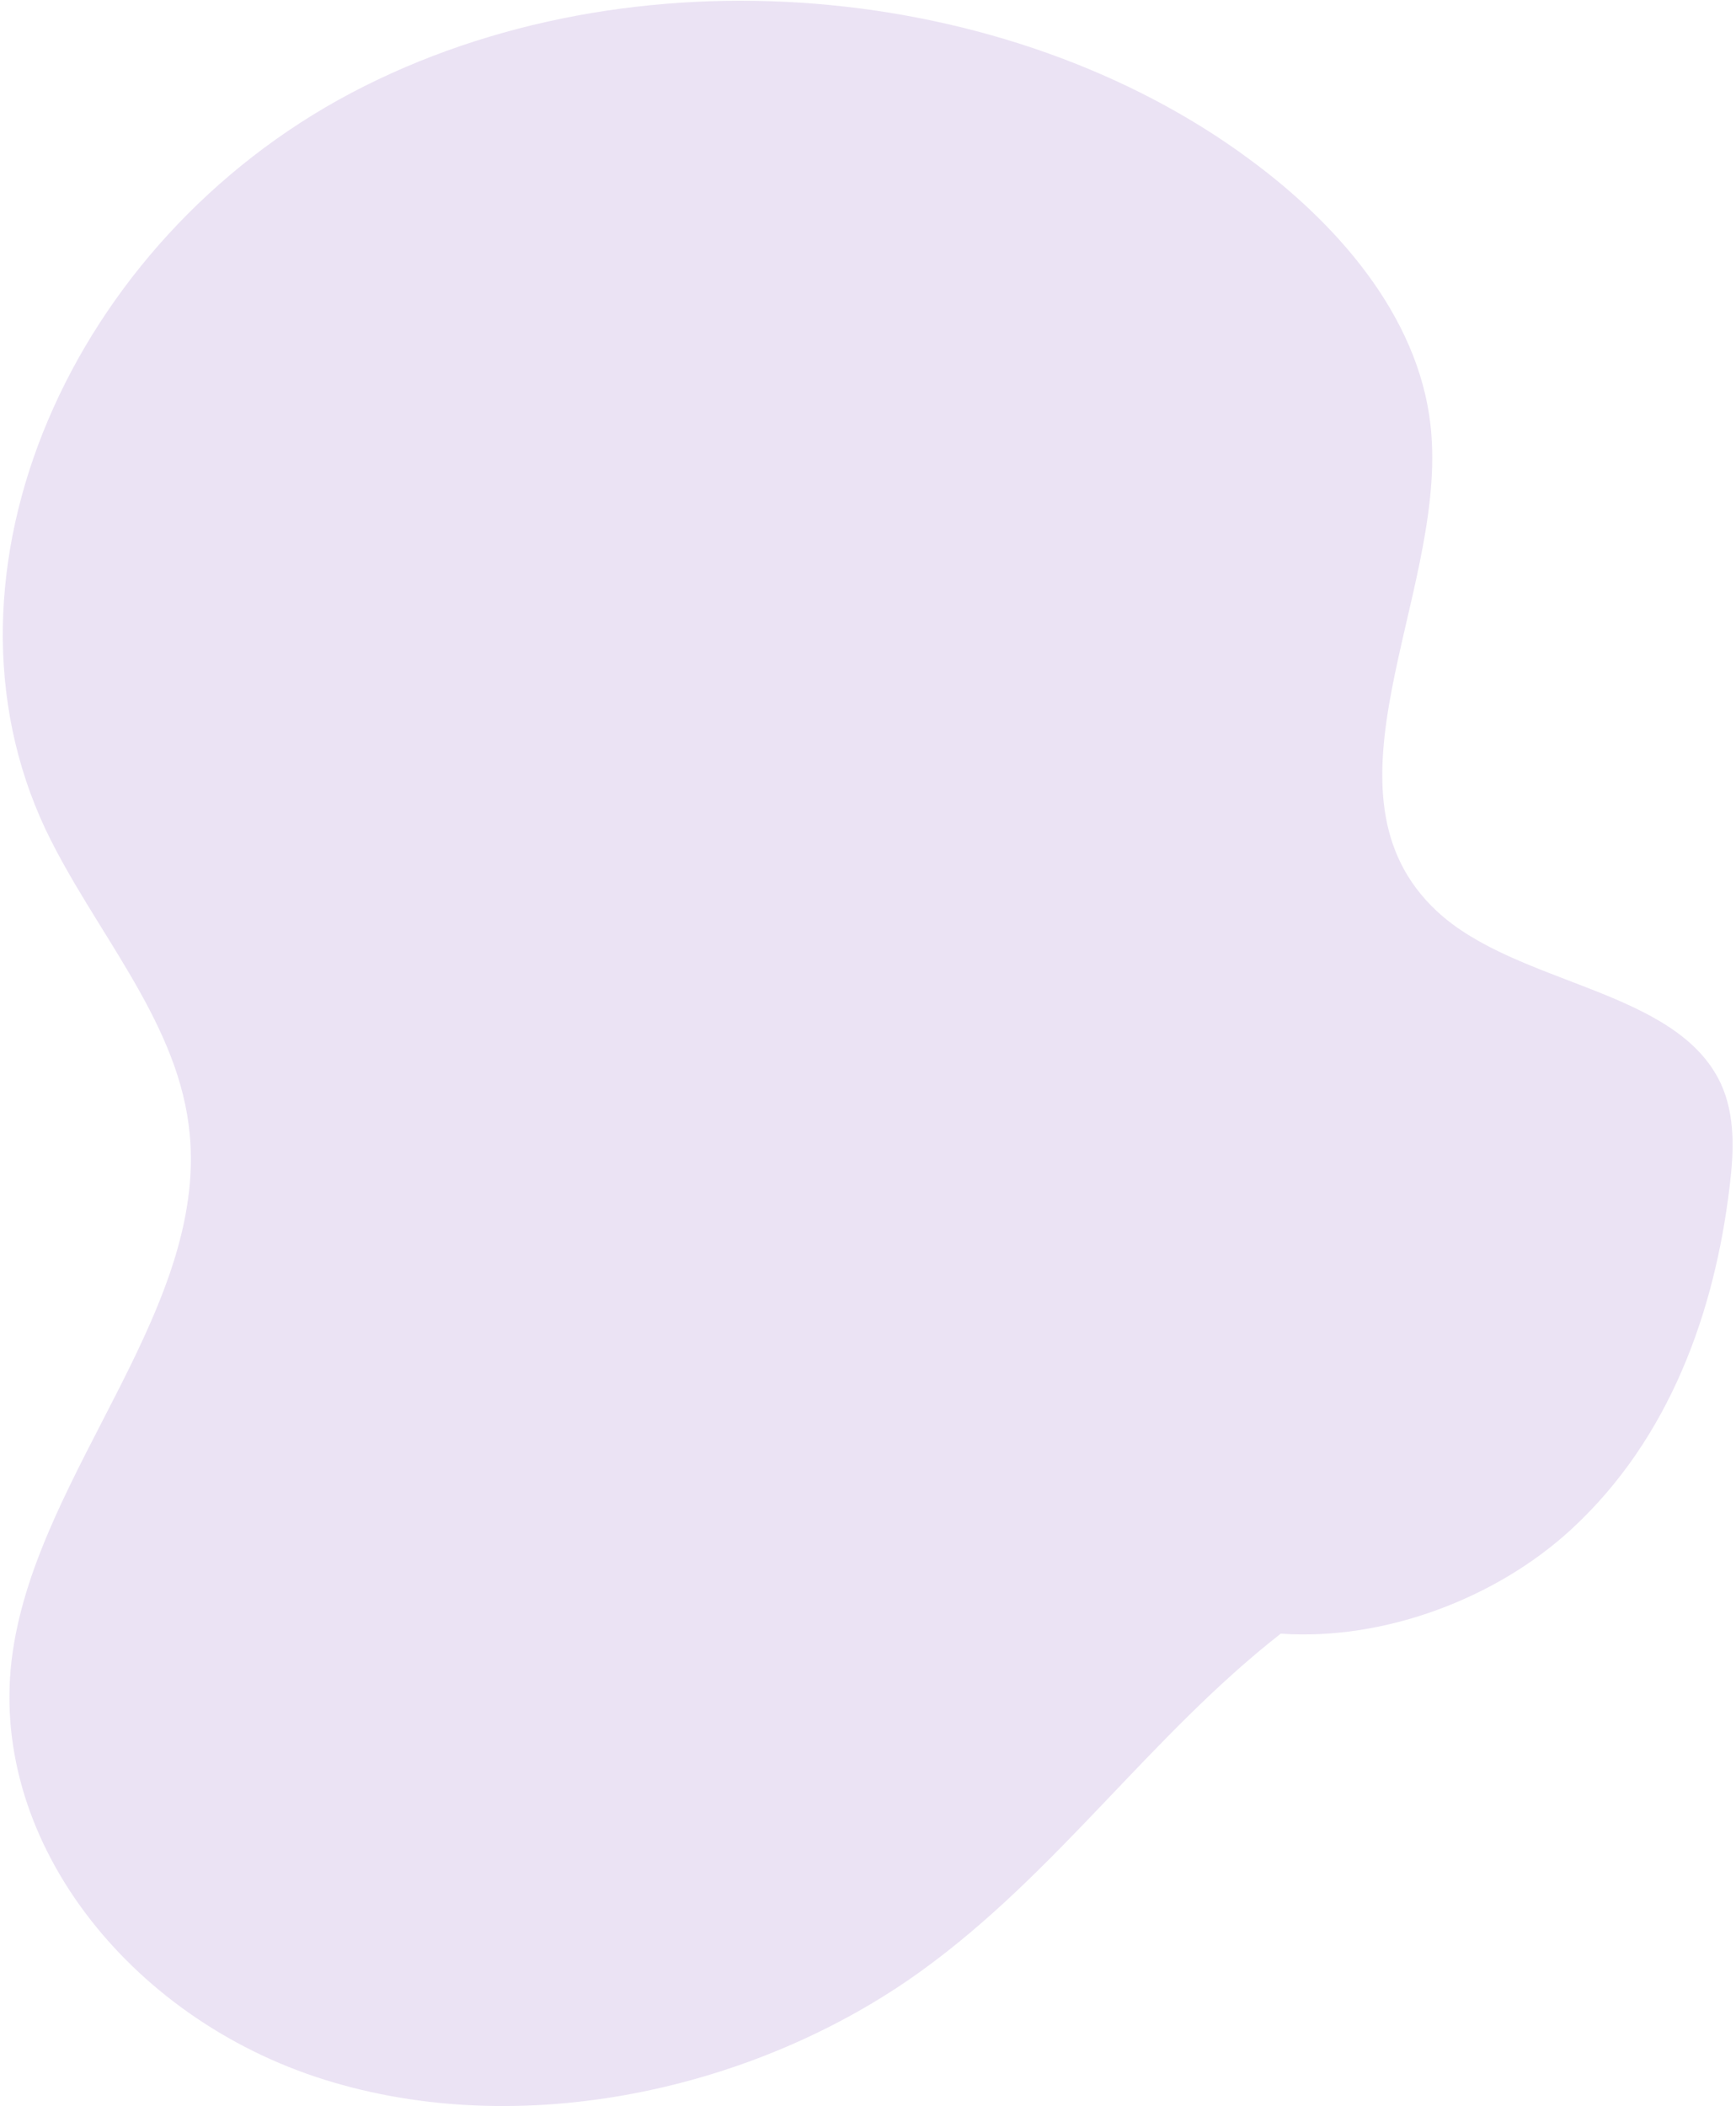 <svg width="310" height="376" viewBox="0 0 310 376" fill="none" xmlns="http://www.w3.org/2000/svg">
<path opacity="0.3" d="M255.615 77.703C257.812 106.86 234.134 141.678 256.575 162.663C270.936 176.016 299.317 176.429 307.286 193.432C309.907 199.158 309.628 205.58 308.862 211.829C306.218 233.96 298.304 256.703 280.575 273.032C267.176 285.365 247.156 292.93 228.708 291.643C205.458 309.798 188.756 334.37 164.547 351.831C134.82 373.289 92.97 382.26 57.925 371.265C22.78 360.27 -2.531 327.919 2.266 294.938C6.949 262.305 38.004 233.035 33.671 200.669C31.14 181.492 16.583 165.795 8.15 148.098C-13.506 102.206 12.715 43.001 62.744 16.581C112.872 -9.839 180.076 -3.381 223.122 28.435C240.094 40.919 254.195 58.005 255.615 77.703Z" fill="#BDA1D9"/>
</svg>
